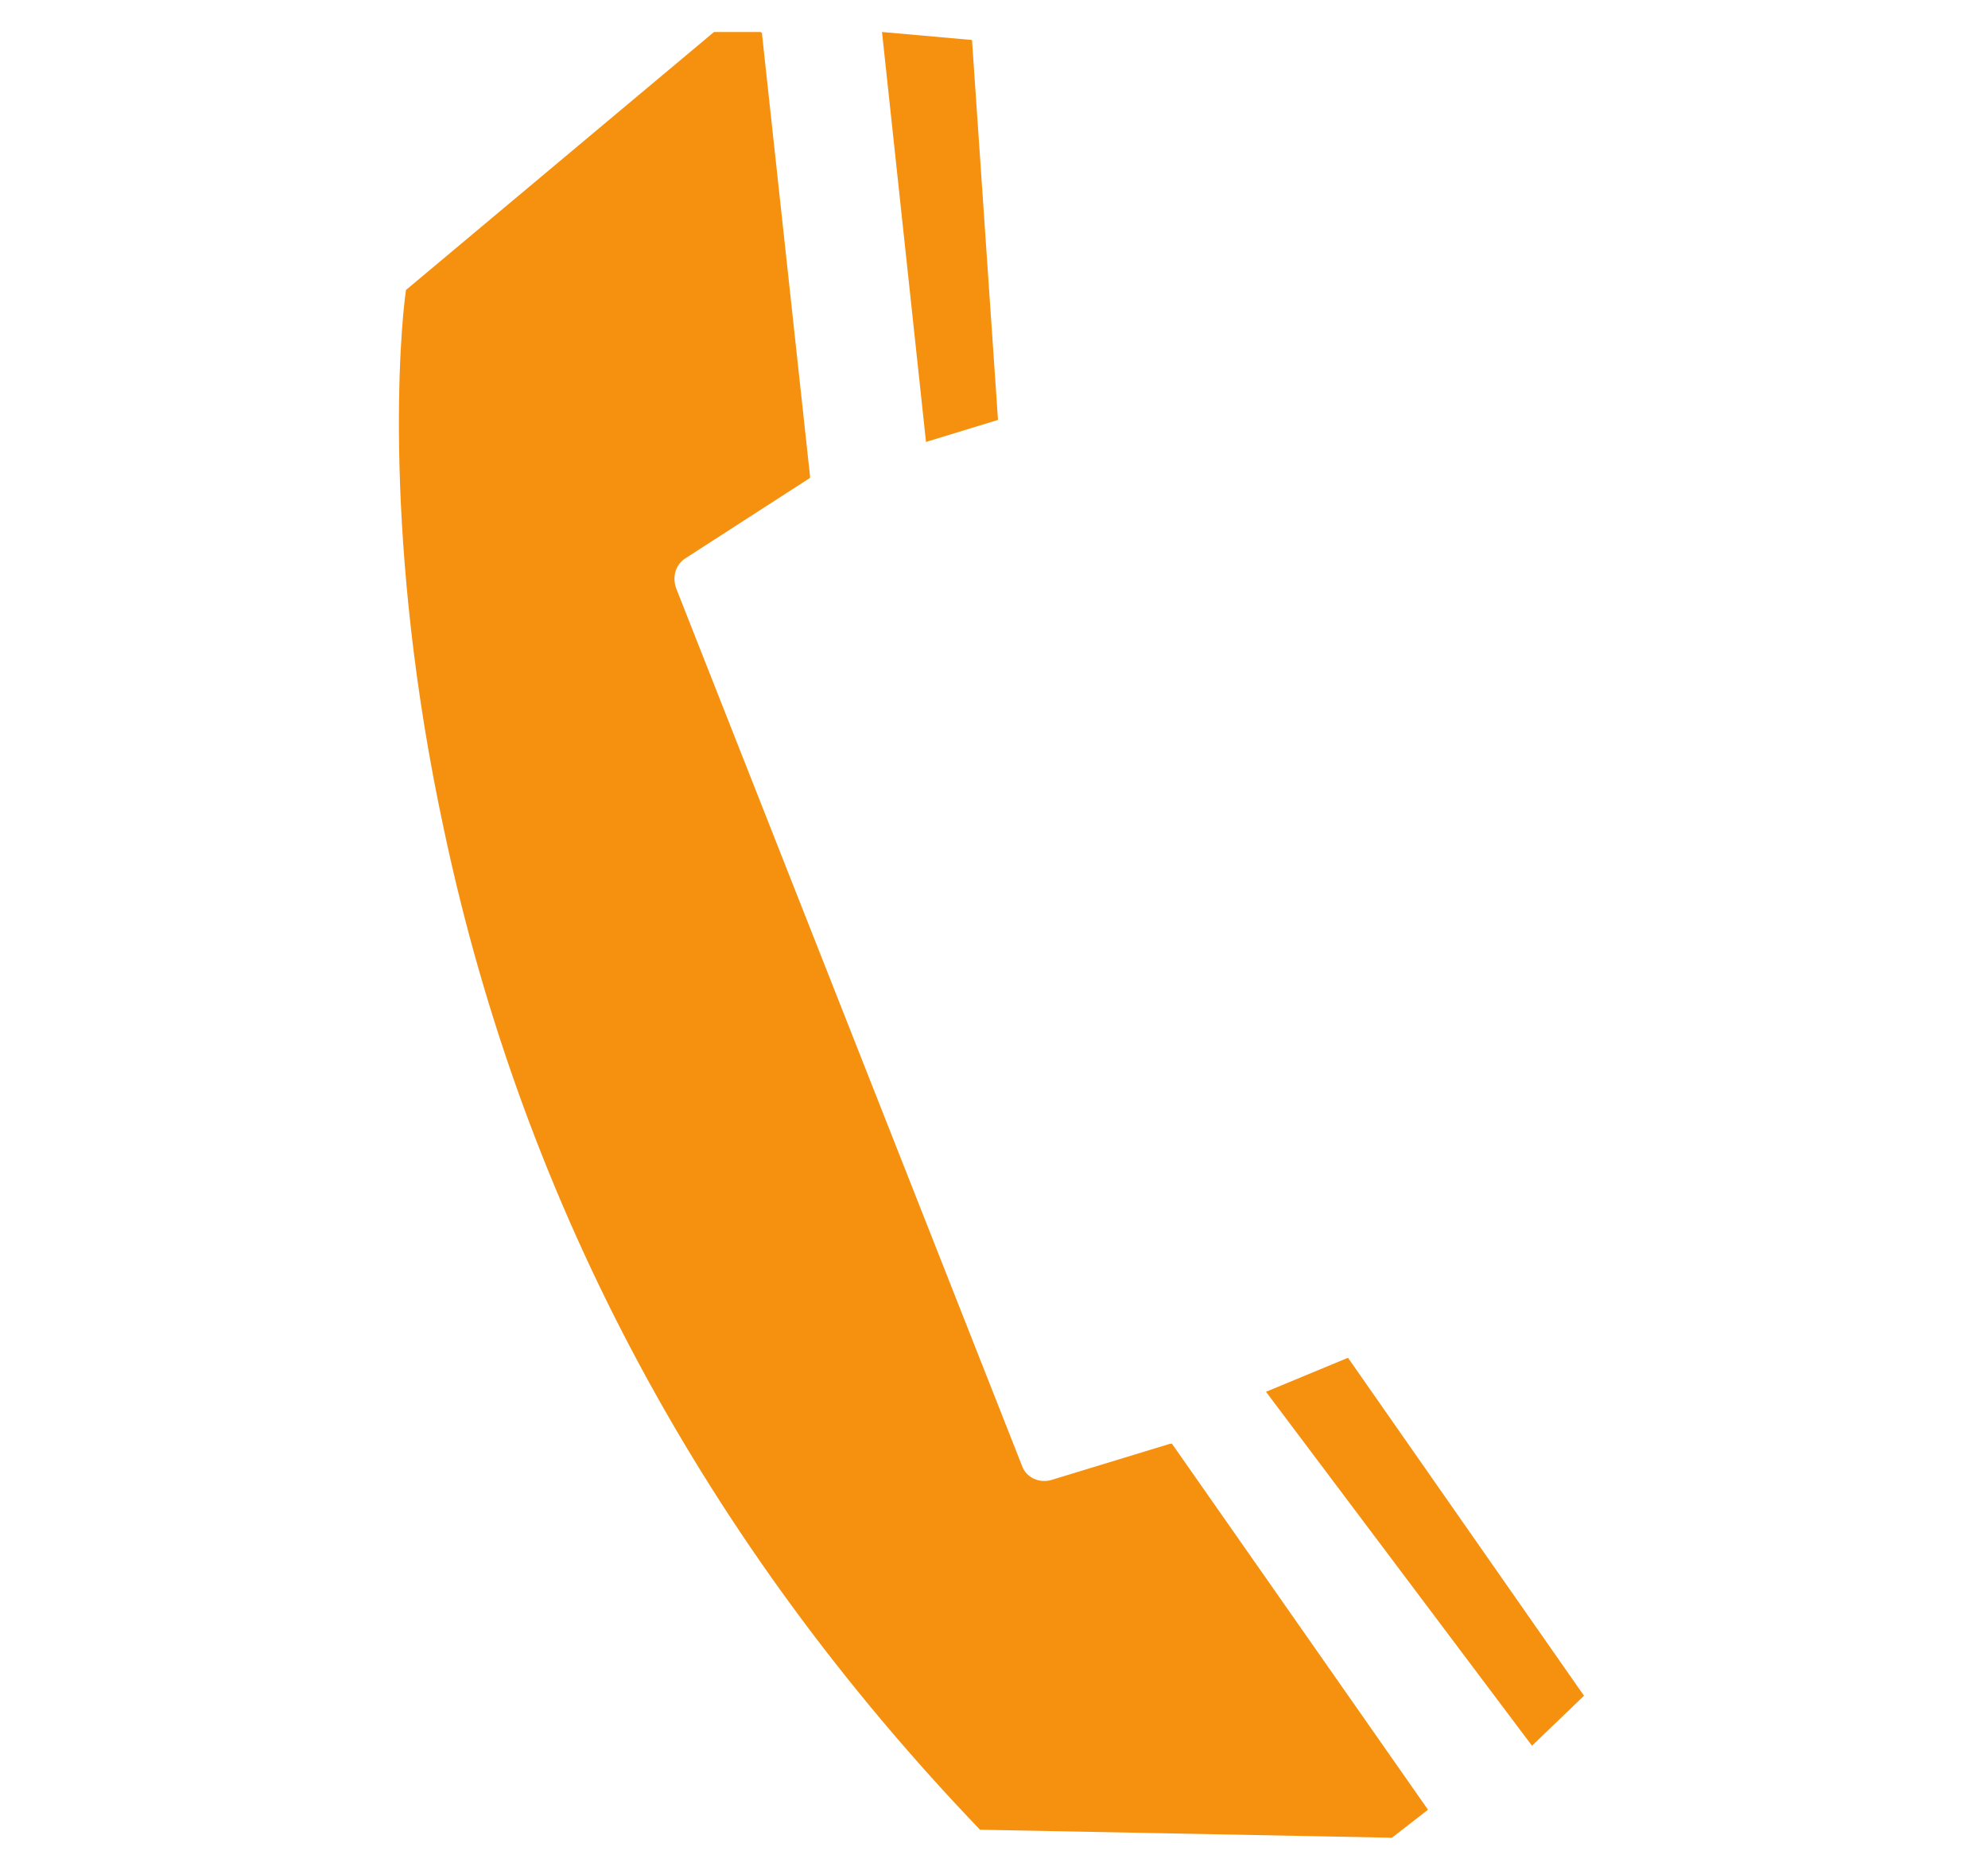 <?xml version="1.0" encoding="utf-8"?>
<!-- Generator: Adobe Illustrator 26.0.1, SVG Export Plug-In . SVG Version: 6.00 Build 0)  -->
<svg version="1.1" id="Layer_1" xmlns="http://www.w3.org/2000/svg" xmlns:xlink="http://www.w3.org/1999/xlink" x="0px" y="0px"
	 viewBox="0 0 99.4 93.7" style="enable-background:new 0 0 99.4 93.7;" xml:space="preserve">
<style type="text/css">
	.st0{fill:#F69110;}
</style>
<g>
	<path class="st0" d="M49.9,21C49.9,21.1,49.9,21.1,49.9,21l-3.6,1.1c0,0,0,0,0,0c0,0,0,0,0,0L44.1,1.6c0,0,0,0,0,0c0,0,0,0,0,0
		c0,0,0,0,0,0h0l4.5,0.4c0,0,0,0,0,0L49.9,21z"/>
	<path class="st0" d="M79.2,84.8l-2.6,2.5c0,0,0,0,0,0c0,0,0,0,0,0L63.3,69.6h0c0,0,0,0,0,0c0,0,0,0,0,0l4.1-1.7c0,0,0,0,0,0
		c0,0,0,0,0,0L79.2,84.8C79.2,84.7,79.2,84.7,79.2,84.8z"/>
	<path class="st0" d="M71.4,90.5l-1.8,1.4c0,0,0,0,0,0L49,91.5c0,0,0,0,0,0c-13.7-14.3-22.8-31.1-26.8-50c-3.1-14.4-2.2-25-1.9-27
		c0,0,0,0,0,0L35.7,1.6c0,0,0,0,0,0H38c0,0,0.1,0,0.1,0.1l2.4,22.1c0,0,0,0,0,0.1l-6.2,4c-0.5,0.3-0.7,0.9-0.5,1.5l17.3,43.9
		c0.2,0.6,0.9,0.9,1.5,0.7l5.9-1.8c0,0,0,0,0.1,0L71.4,90.5C71.4,90.4,71.4,90.5,71.4,90.5z"/>
</g>
</svg>

